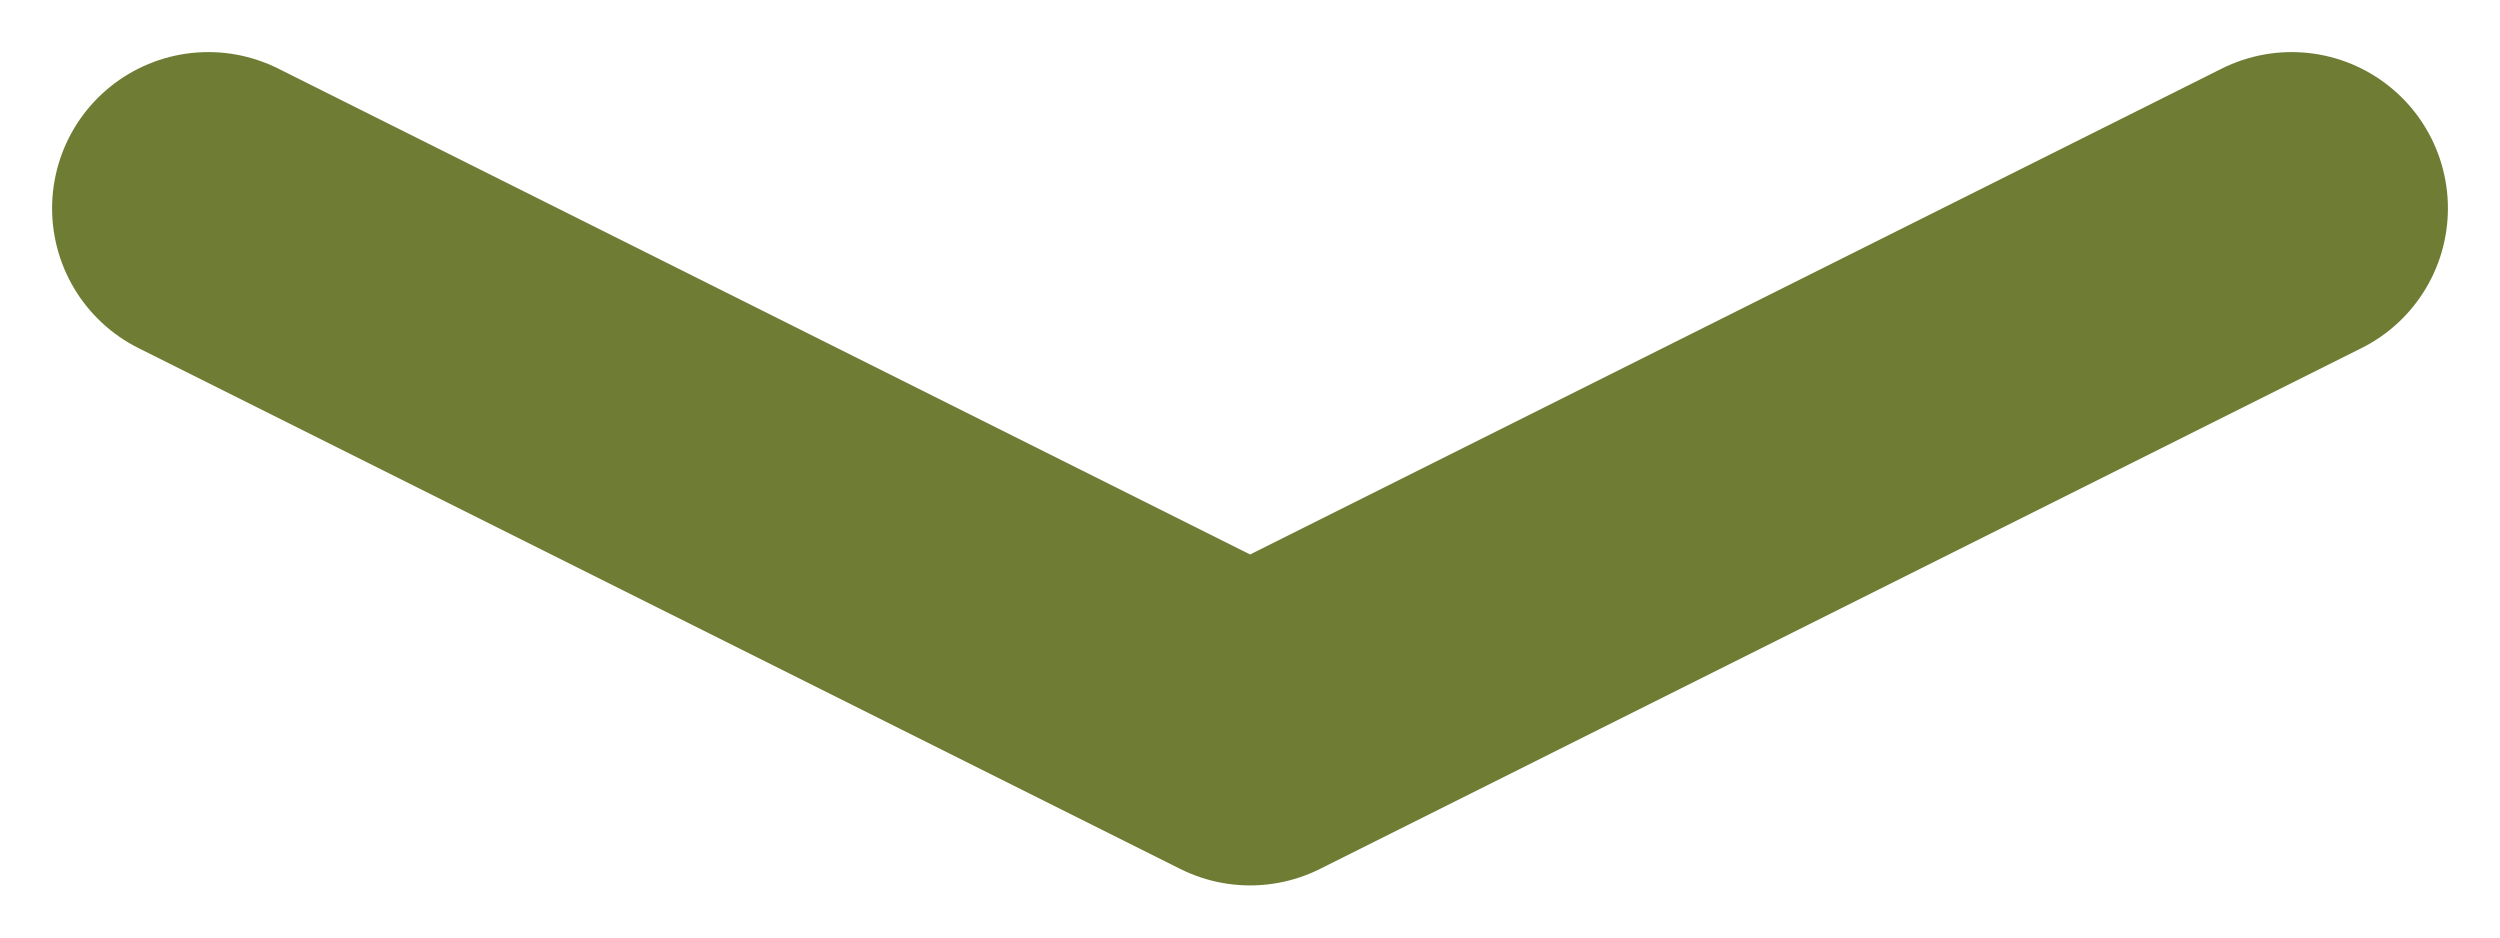 <svg width="24" height="9" viewBox="0 0 24 9" fill="none" xmlns="http://www.w3.org/2000/svg">
<path d="M2 2L12.001 7L22 2" stroke="#6F7D34" stroke-width="3" stroke-linecap="round" stroke-linejoin="round"/>
</svg>
